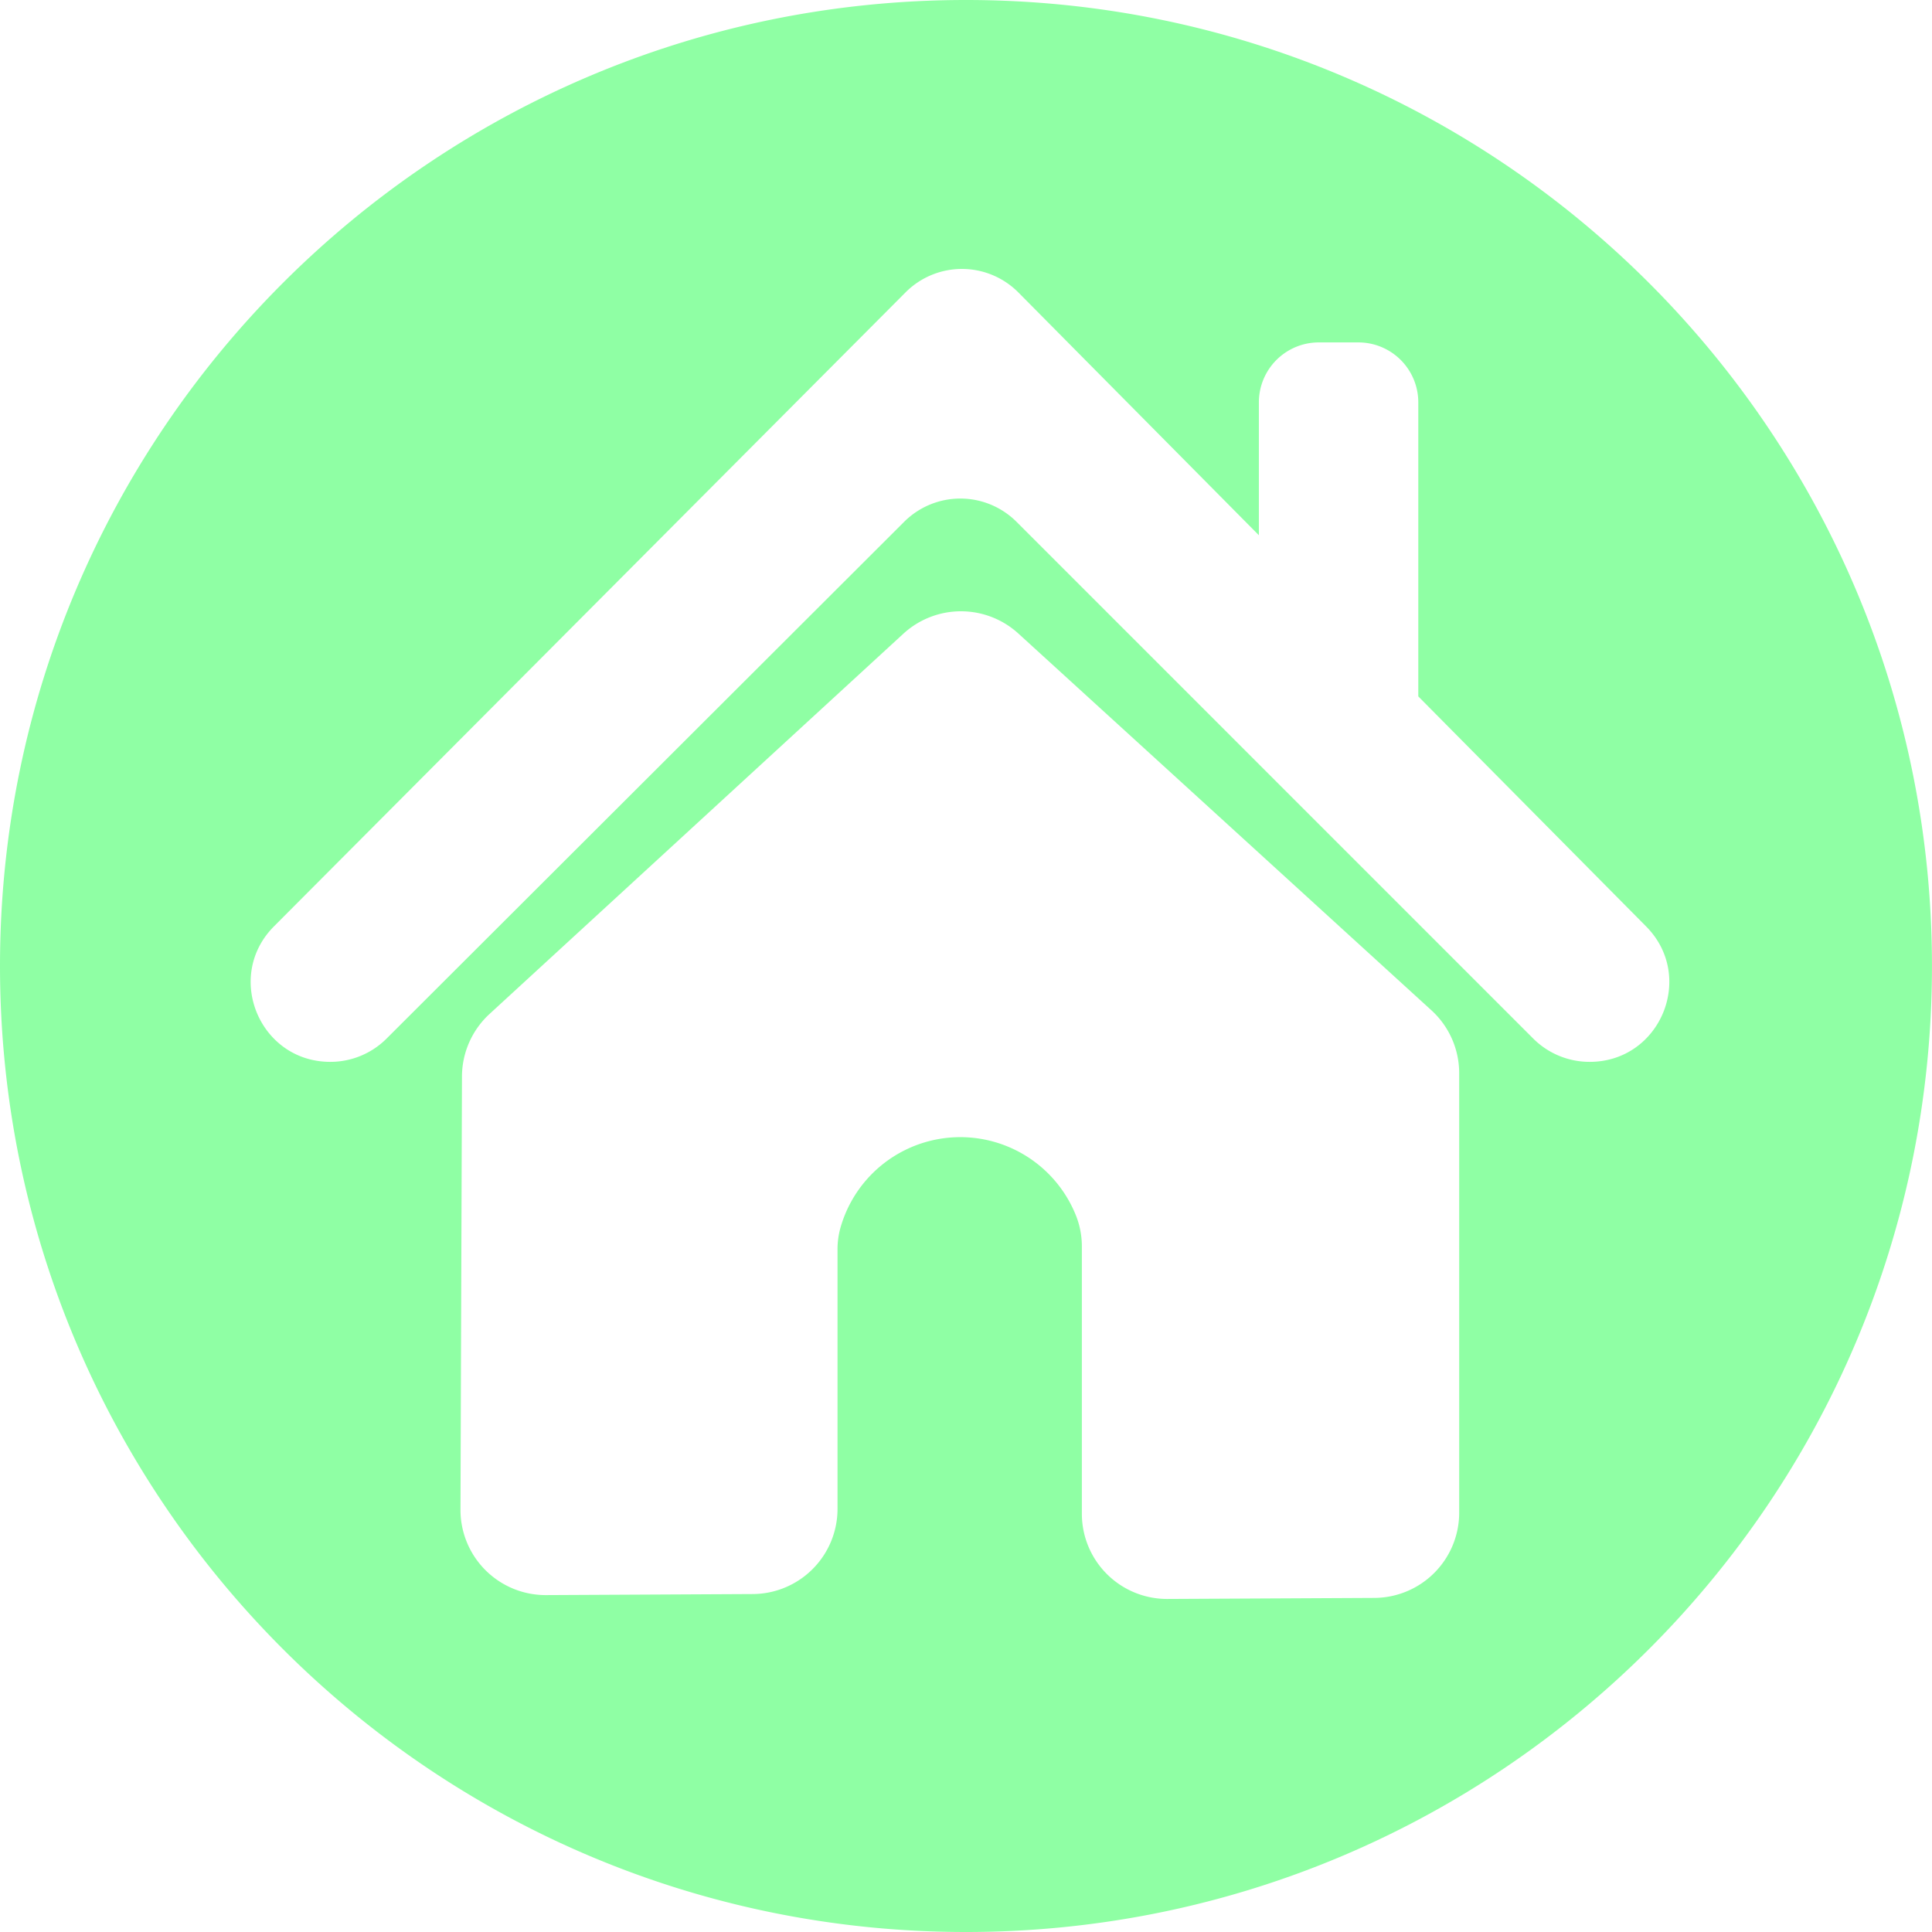 <?xml version="1.0" encoding="UTF-8" standalone="no"?><svg xmlns="http://www.w3.org/2000/svg" xmlns:xlink="http://www.w3.org/1999/xlink" data-name="Layer 1" fill="#8fffa4" height="480.9" preserveAspectRatio="xMidYMid meet" version="1" viewBox="0.0 0.0 480.9 480.9" width="480.9" zoomAndPan="magnify"><g id="change1_1"><path d="M251.23,9.55C118.44,9.55,10.79,117.2,10.79,250S118.44,490.45,251.23,490.45,491.68,382.8,491.68,250,384,9.55,251.23,9.55ZM374,386.08a21.21,21.21,0,0,1-21.1,21.21l-51.5.26a21.21,21.21,0,0,1-21.32-21.21V319.88a20.7,20.7,0,0,0-1.61-8.11,31,31,0,0,0-58.28,2.71,19.92,19.92,0,0,0-.93,6.18l0,64.47a21.2,21.2,0,0,1-21.1,21.2l-51.44.26a21.21,21.21,0,0,1-21.31-21.28q.18-53.91.37-107.82a21.22,21.22,0,0,1,6.86-15.55l103-94.64a21.2,21.2,0,0,1,28.63-.06Q315.65,214.1,367.06,261A21.18,21.18,0,0,1,374,276.63Zm32.49-112.22h-.05a19.81,19.81,0,0,1-14-5.79L263.83,139.45a19.79,19.79,0,0,0-28,0L107,268.08a19.79,19.79,0,0,1-14,5.78c-17.6,0-26.44-21.27-14-33.74L236.19,82.33a19.79,19.79,0,0,1,28.07,0l59.88,60.45V109.71a14.92,14.92,0,0,1,14.92-14.93h9.83a14.92,14.92,0,0,1,14.93,14.93v73.18l56.72,57.27C432.91,252.65,424.06,273.86,406.48,273.86Z" transform="translate(-10.79 -9.55)"/></g></svg>